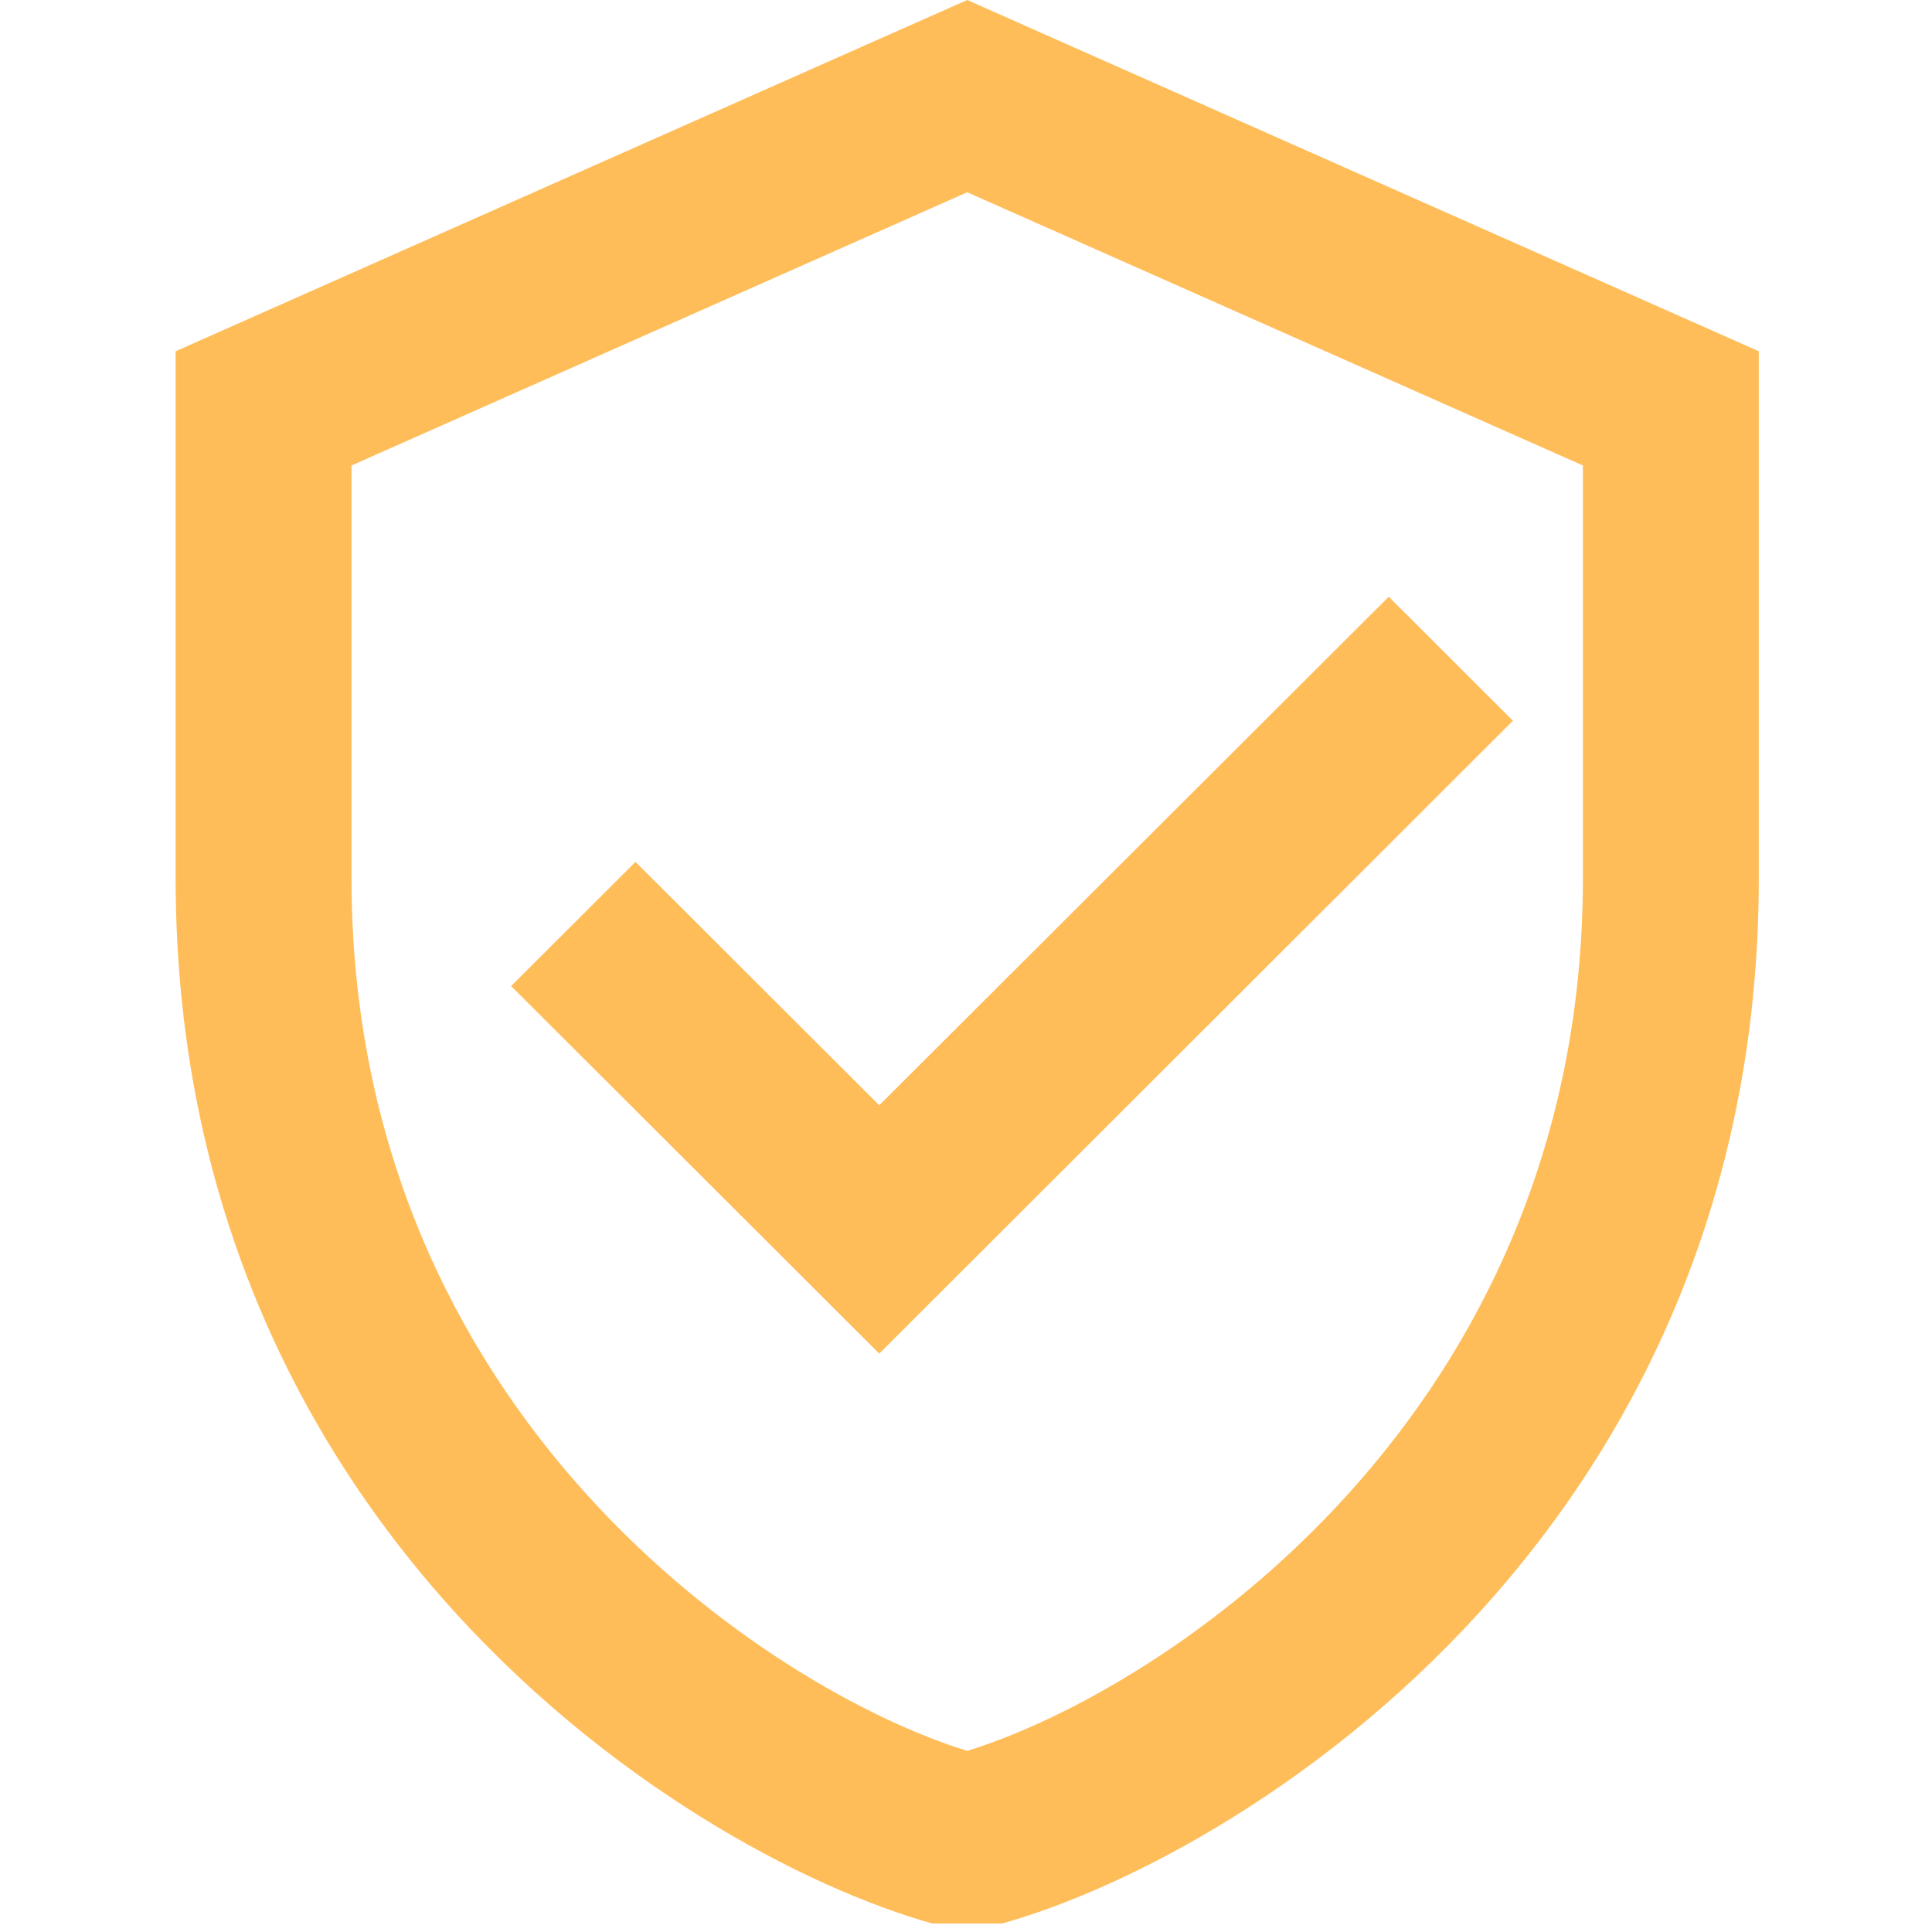 <svg xmlns="http://www.w3.org/2000/svg" xmlns:xlink="http://www.w3.org/1999/xlink" width="150" zoomAndPan="magnify" viewBox="0 0 112.5 112.5" height="150" preserveAspectRatio="xMidYMid meet" version="1.0"><defs><clipPath id="e96ef57c57"><path d="M 10.195 0 L 102.445 0 L 102.445 112.004 L 10.195 112.004 Z M 10.195 0 " clip-rule="nonzero"/></clipPath></defs><g clip-path="url(#e96ef57c57)"><path fill="#ffbd59" d="M 56.32 0 L 10.227 20.453 L 10.227 51.137 C 10.227 91.176 43.203 109.871 56.32 112.5 C 69.438 109.871 102.414 91.176 102.414 51.137 L 102.414 20.453 Z M 56.32 11.195 L 92.172 27.105 L 92.172 51.137 C 92.172 82.504 67.664 98.461 56.32 101.953 C 44.977 98.461 20.469 82.504 20.469 51.137 L 20.469 27.105 Z M 80.867 34.746 L 51.199 64.359 L 37.004 50.188 L 29.762 57.418 L 51.199 78.82 L 88.098 41.969 Z M 80.867 34.746 " fill-opacity="1" fill-rule="nonzero"/></g></svg>